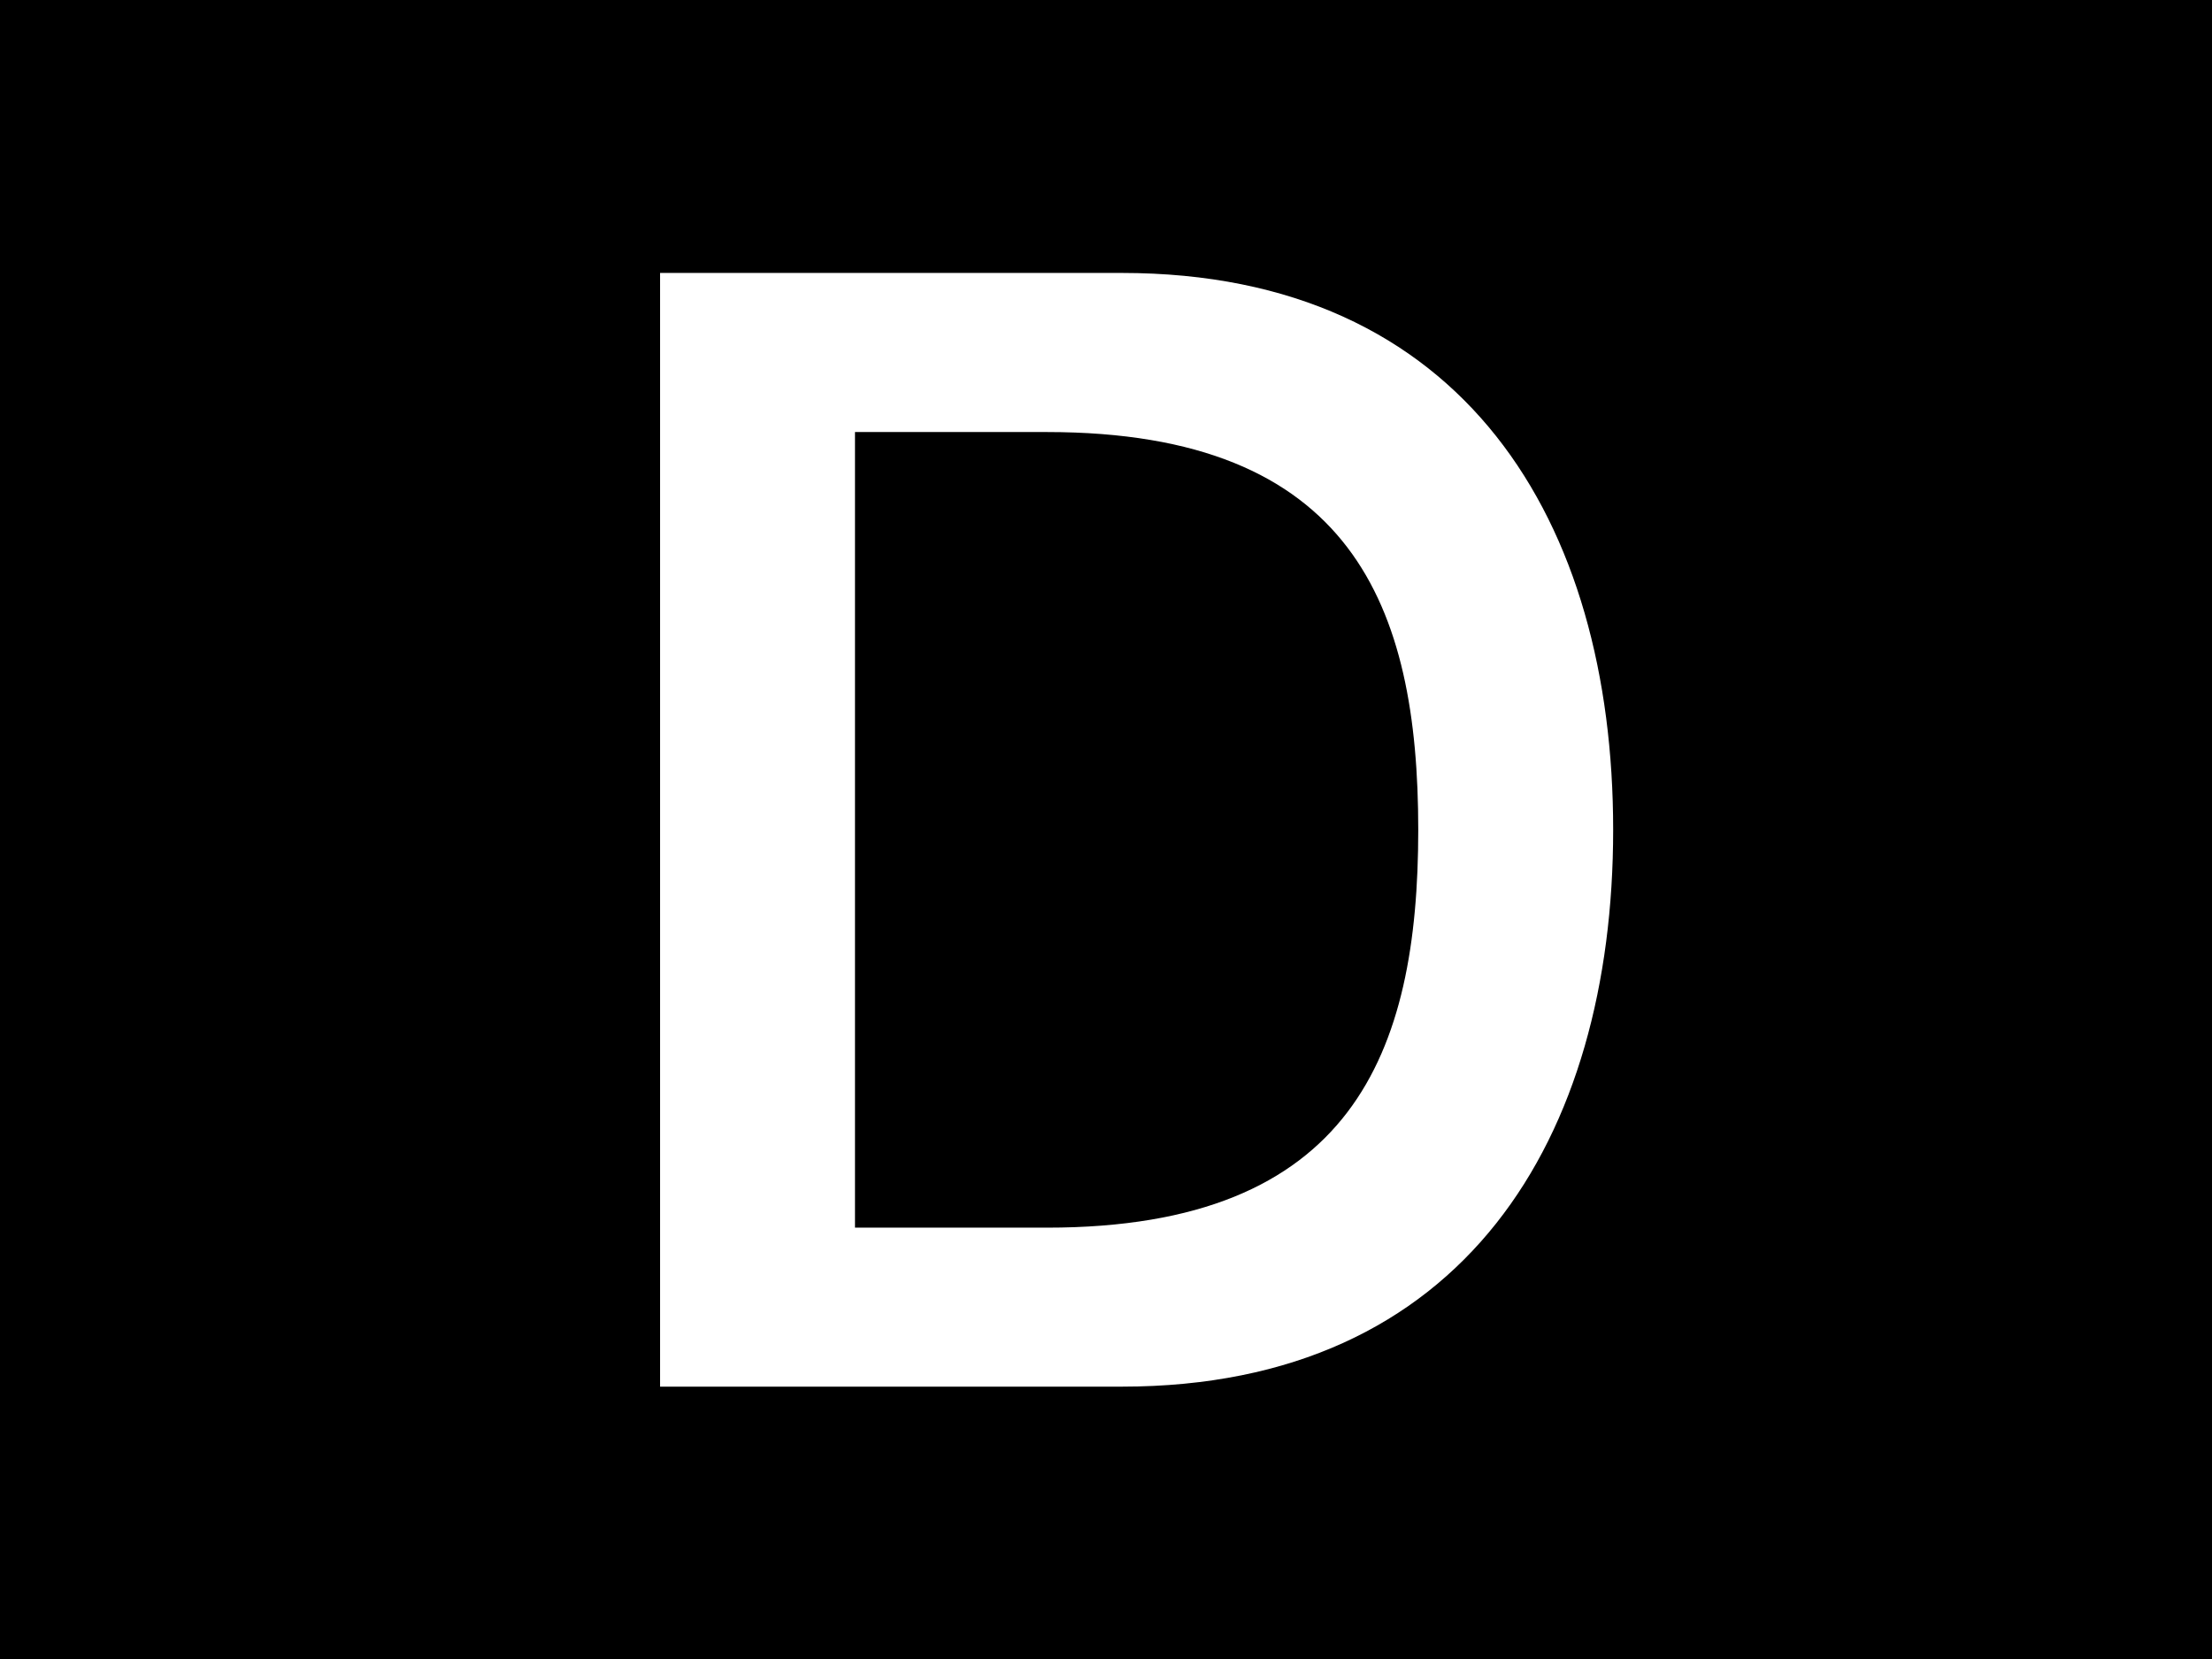<?xml version="1.0" encoding="utf-8"?>
<!-- Generator: Adobe Illustrator 27.0.0, SVG Export Plug-In . SVG Version: 6.00 Build 0)  -->
<svg version="1.1" id="レイヤー_1" xmlns="http://www.w3.org/2000/svg" xmlns:xlink="http://www.w3.org/1999/xlink" x="0px"
	 y="0px" width="18.964px" height="14.223px" viewBox="0 0 18.964 14.223" style="enable-background:new 0 0 18.964 14.223;"
	 xml:space="preserve">
<style type="text/css">
	.st0{fill:#FFFFFF;}
</style>
<g>
	<path d="M0,0v14.223h18.964V0H0z"/>
</g>
<path class="st0" d="M9.618,2.34H5.659v9.548h3.959c2.941,0,4.212-2.14,4.212-4.774S12.559,2.34,9.618,2.34z M8.976,10.525H7.33
	V3.704h1.646c2.621,0,3.183,1.498,3.183,3.41S11.597,10.525,8.976,10.525z"/>
</svg>
